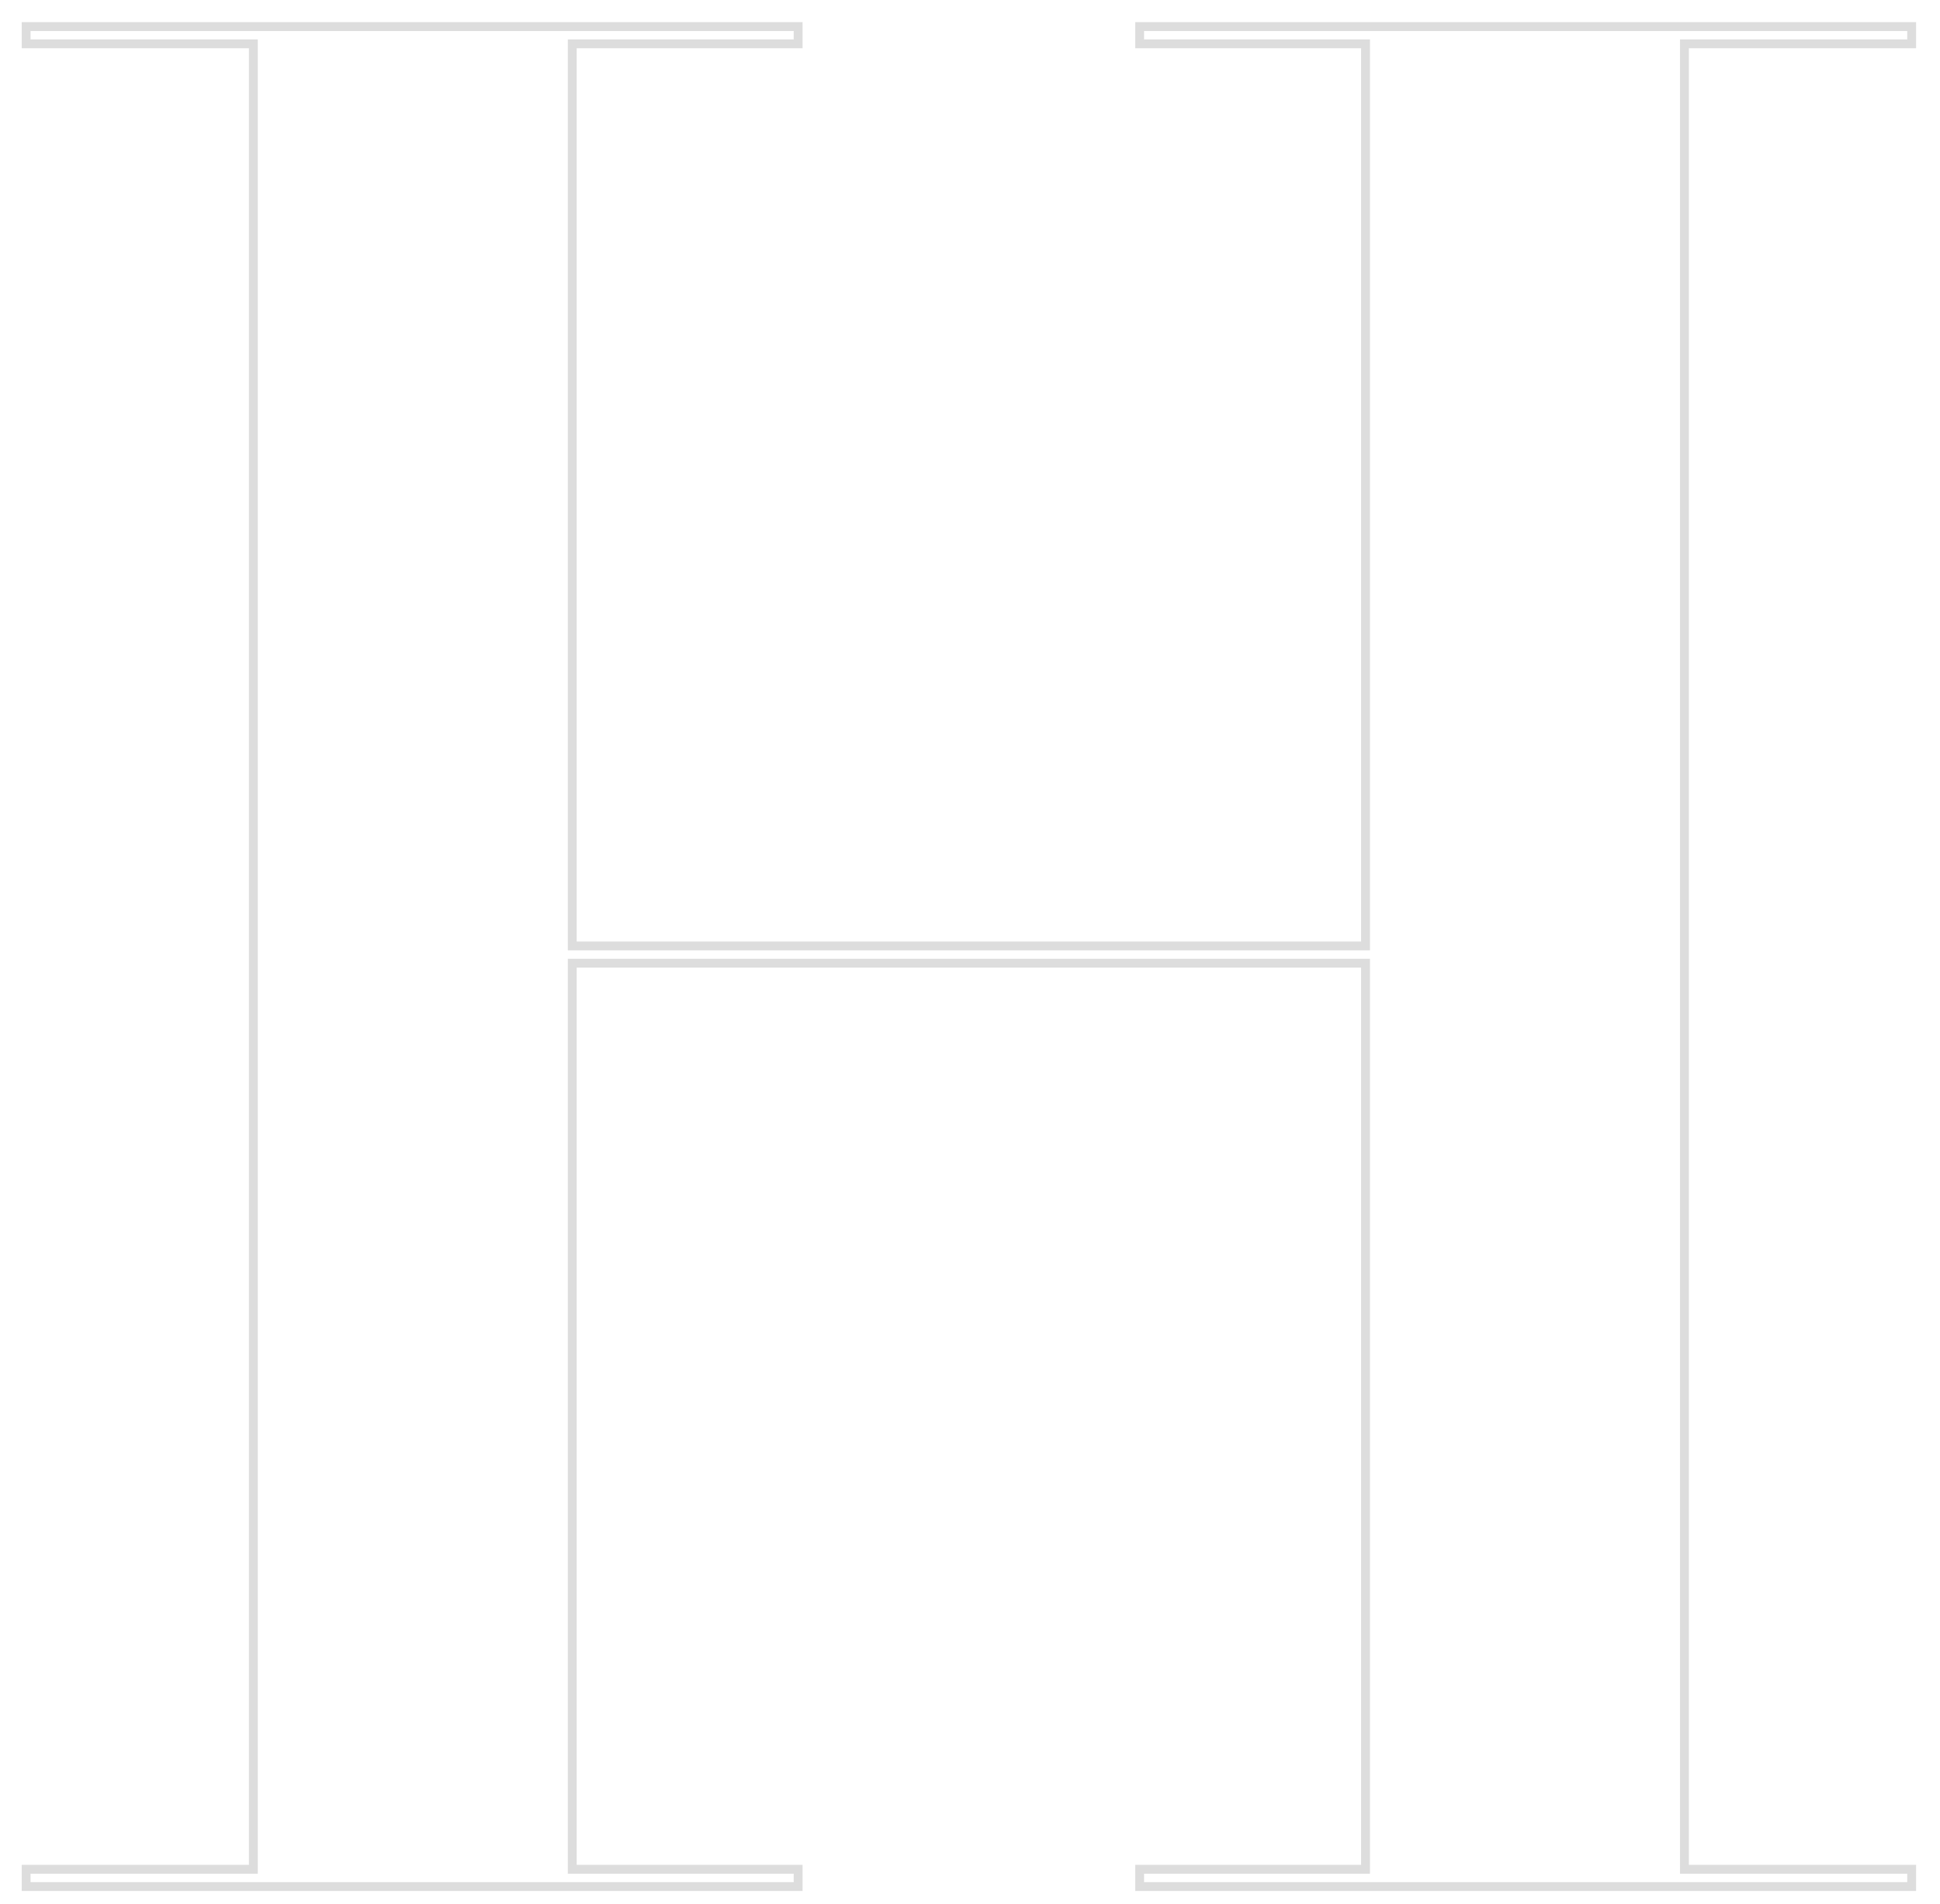 <svg class="svg-slider" width="219" height="215" xmlns="http://www.w3.org/2000/svg"><g id="letter-h" stroke="none" stroke-width="1" fill="none" fill-rule="evenodd" fill-opacity="0"><path id="H" stroke="#DDD" fill="#F0F0F0" fill-rule="nonzero" d="M90.1 213v-1.95H64.6v-102.3h89.55v102.3h-25.5V213h87.15v-1.95h-25.65V4.95h25.65V3h-87.15v1.95h25.5V106.8H64.6V4.95h25.5V3H2.95v1.95H28.6v206.1H2.95V213z"/></g></svg>